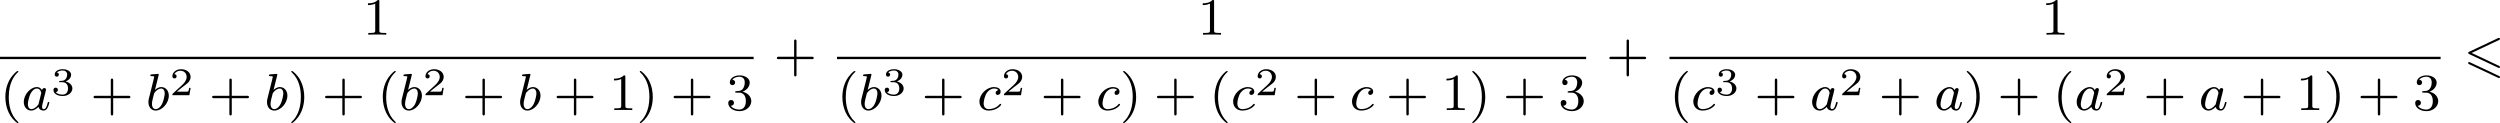 <?xml version='1.0' encoding='UTF-8'?>
<!-- This file was generated by dvisvgm 2.13.3 -->
<svg version='1.1' xmlns='http://www.w3.org/2000/svg' xmlns:xlink='http://www.w3.org/1999/xlink' width='764.182pt' height='37.626pt' viewBox='128.673 257.425 764.182 37.626'>
<defs>
<path id='g5-40' d='M2.654 1.993C2.718 1.993 2.813 1.993 2.813 1.897C2.813 1.865 2.805 1.857 2.702 1.753C1.61 .725 1.339-.757 1.339-1.993C1.339-4.288 2.287-5.364 2.694-5.731C2.805-5.834 2.813-5.842 2.813-5.882S2.782-5.978 2.702-5.978C2.574-5.978 2.176-5.571 2.112-5.499C1.044-4.384 .821-2.949 .821-1.993C.821-.207 1.57 1.227 2.654 1.993Z'/>
<path id='g5-41' d='M2.463-1.993C2.463-2.75 2.335-3.658 1.841-4.599C1.451-5.332 .725-5.978 .582-5.978C.502-5.978 .478-5.922 .478-5.882C.478-5.85 .478-5.834 .574-5.738C1.69-4.678 1.945-3.22 1.945-1.993C1.945 .295 .996 1.379 .59 1.745C.486 1.849 .478 1.857 .478 1.897S.502 1.993 .582 1.993C.709 1.993 1.108 1.586 1.172 1.514C2.24 .399 2.463-1.036 2.463-1.993Z'/>
<path id='g5-43' d='M3.475-1.809H5.818C5.93-1.809 6.105-1.809 6.105-1.993S5.93-2.176 5.818-2.176H3.475V-4.527C3.475-4.639 3.475-4.814 3.292-4.814S3.108-4.639 3.108-4.527V-2.176H.757C.646-2.176 .47-2.176 .47-1.993S.646-1.809 .757-1.809H3.108V.542C3.108 .654 3.108 .829 3.292 .829S3.475 .654 3.475 .542V-1.809Z'/>
<path id='g5-49' d='M2.503-5.077C2.503-5.292 2.487-5.3 2.271-5.3C1.945-4.981 1.522-4.79 .765-4.79V-4.527C.98-4.527 1.411-4.527 1.873-4.742V-.654C1.873-.359 1.849-.263 1.092-.263H.813V0C1.14-.024 1.825-.024 2.184-.024S3.236-.024 3.563 0V-.263H3.284C2.527-.263 2.503-.359 2.503-.654V-5.077Z'/>
<path id='g5-51' d='M2.016-2.662C2.646-2.662 3.045-2.2 3.045-1.363C3.045-.367 2.479-.072 2.056-.072C1.618-.072 1.02-.231 .741-.654C1.028-.654 1.227-.837 1.227-1.1C1.227-1.355 1.044-1.538 .789-1.538C.574-1.538 .351-1.403 .351-1.084C.351-.327 1.164 .167 2.072 .167C3.132 .167 3.873-.566 3.873-1.363C3.873-2.024 3.347-2.63 2.534-2.805C3.164-3.029 3.634-3.571 3.634-4.208S2.917-5.3 2.088-5.3C1.235-5.3 .59-4.838 .59-4.232C.59-3.937 .789-3.81 .996-3.81C1.243-3.81 1.403-3.985 1.403-4.216C1.403-4.511 1.148-4.623 .972-4.631C1.307-5.069 1.921-5.093 2.064-5.093C2.271-5.093 2.877-5.029 2.877-4.208C2.877-3.65 2.646-3.316 2.534-3.188C2.295-2.941 2.112-2.925 1.626-2.893C1.474-2.885 1.411-2.877 1.411-2.774C1.411-2.662 1.482-2.662 1.618-2.662H2.016Z'/>
<path id='g0-54' d='M5.38-4.734C5.475-4.782 5.531-4.822 5.531-4.91S5.46-5.069 5.372-5.069C5.332-5.069 5.26-5.037 5.228-5.021L.821-2.941C.685-2.877 .662-2.821 .662-2.758S.693-2.638 .821-2.582L5.228-.51C5.332-.454 5.348-.454 5.372-.454C5.46-.454 5.531-.526 5.531-.614C5.531-.717 5.46-.749 5.372-.789L1.196-2.758L5.38-4.734ZM5.228 1.036C5.332 1.092 5.348 1.092 5.372 1.092C5.46 1.092 5.531 1.02 5.531 .933C5.531 .829 5.46 .797 5.372 .757L.972-1.315C.869-1.371 .853-1.371 .821-1.371C.725-1.371 .662-1.299 .662-1.211C.662-1.148 .693-1.092 .821-1.036L5.228 1.036Z'/>
<path id='g3-50' d='M3.216-1.118H2.995C2.983-1.034 2.923-.64 2.833-.574C2.792-.538 2.307-.538 2.224-.538H1.106L1.871-1.16C2.074-1.321 2.606-1.704 2.792-1.883C2.971-2.062 3.216-2.367 3.216-2.792C3.216-3.539 2.54-3.975 1.739-3.975C.968-3.975 .43-3.467 .43-2.905C.43-2.6 .687-2.564 .753-2.564C.903-2.564 1.076-2.672 1.076-2.887C1.076-3.019 .998-3.21 .735-3.21C.873-3.515 1.237-3.742 1.65-3.742C2.277-3.742 2.612-3.276 2.612-2.792C2.612-2.367 2.331-1.931 1.913-1.548L.496-.251C.436-.191 .43-.185 .43 0H3.031L3.216-1.118Z'/>
<path id='g3-51' d='M1.757-1.985C2.266-1.985 2.606-1.644 2.606-1.034C2.606-.377 2.212-.09 1.775-.09C1.614-.09 .998-.126 .729-.472C.962-.496 1.058-.652 1.058-.813C1.058-1.016 .915-1.154 .717-1.154C.556-1.154 .377-1.052 .377-.801C.377-.209 1.034 .126 1.793 .126C2.678 .126 3.27-.442 3.27-1.034C3.27-1.47 2.935-1.931 2.224-2.11C2.696-2.266 3.078-2.648 3.078-3.138C3.078-3.616 2.517-3.975 1.799-3.975C1.1-3.975 .568-3.652 .568-3.162C.568-2.905 .765-2.833 .885-2.833C1.04-2.833 1.201-2.941 1.201-3.15C1.201-3.335 1.07-3.443 .909-3.467C1.19-3.778 1.733-3.778 1.787-3.778C2.092-3.778 2.475-3.634 2.475-3.138C2.475-2.809 2.289-2.236 1.692-2.2C1.584-2.194 1.423-2.182 1.369-2.182C1.309-2.176 1.243-2.17 1.243-2.08C1.243-1.985 1.309-1.985 1.411-1.985H1.757Z'/>
<path id='g2-97' d='M3.124-3.037C3.053-3.172 2.821-3.515 2.335-3.515C1.387-3.515 .343-2.407 .343-1.227C.343-.399 .877 .08 1.49 .08C2 .08 2.439-.327 2.582-.486C2.726 .064 3.268 .08 3.363 .08C3.73 .08 3.913-.223 3.977-.359C4.136-.646 4.248-1.108 4.248-1.14C4.248-1.188 4.216-1.243 4.121-1.243S4.009-1.196 3.961-.996C3.85-.558 3.698-.143 3.387-.143C3.204-.143 3.132-.295 3.132-.518C3.132-.654 3.204-.925 3.252-1.124S3.419-1.801 3.451-1.945L3.61-2.55C3.65-2.742 3.738-3.076 3.738-3.116C3.738-3.3 3.587-3.363 3.483-3.363C3.363-3.363 3.164-3.284 3.124-3.037ZM2.582-.861C2.184-.311 1.769-.143 1.514-.143C1.148-.143 .964-.478 .964-.893C.964-1.267 1.18-2.12 1.355-2.471C1.586-2.957 1.977-3.292 2.343-3.292C2.861-3.292 3.013-2.71 3.013-2.614C3.013-2.582 2.813-1.801 2.766-1.594C2.662-1.219 2.662-1.203 2.582-.861Z'/>
<path id='g2-98' d='M1.945-5.292C1.953-5.308 1.977-5.412 1.977-5.42C1.977-5.46 1.945-5.531 1.849-5.531C1.817-5.531 1.57-5.507 1.387-5.491L.94-5.46C.765-5.444 .685-5.436 .685-5.292C.685-5.181 .797-5.181 .893-5.181C1.275-5.181 1.275-5.133 1.275-5.061C1.275-5.013 1.196-4.694 1.148-4.511L.454-1.737C.391-1.467 .391-1.347 .391-1.211C.391-.391 .893 .08 1.506 .08C2.487 .08 3.507-1.052 3.507-2.208C3.507-2.997 2.997-3.515 2.359-3.515C1.913-3.515 1.57-3.228 1.395-3.076L1.945-5.292ZM1.506-.143C1.219-.143 .933-.367 .933-.948C.933-1.164 .964-1.363 1.06-1.745C1.116-1.977 1.172-2.2 1.235-2.431C1.275-2.574 1.275-2.59 1.371-2.71C1.642-3.045 2-3.292 2.335-3.292C2.734-3.292 2.885-2.901 2.885-2.542C2.885-2.248 2.71-1.395 2.471-.925C2.264-.494 1.881-.143 1.506-.143Z'/>
<path id='g2-99' d='M3.26-3.053C2.933-3.013 2.829-2.766 2.829-2.606C2.829-2.375 3.037-2.311 3.14-2.311C3.18-2.311 3.587-2.343 3.587-2.829S3.061-3.515 2.582-3.515C1.451-3.515 .351-2.415 .351-1.299C.351-.542 .869 .08 1.753 .08C3.013 .08 3.674-.725 3.674-.829C3.674-.901 3.595-.956 3.547-.956S3.475-.933 3.435-.885C2.805-.143 1.913-.143 1.769-.143C1.339-.143 .996-.406 .996-1.012C.996-1.363 1.156-2.208 1.53-2.702C1.881-3.148 2.279-3.292 2.59-3.292C2.686-3.292 3.053-3.284 3.26-3.053Z'/>
</defs>
<g id='page1' transform='matrix(2 0 0 2 0 0)'>
<use x='119.811' y='134.012' xlink:href='#g5-49'/>
<rect x='64.336' y='137.39' height='.359' width='115.184'/>
<use x='64.336' y='145.533' xlink:href='#g5-40'/>
<use x='67.63' y='145.533' xlink:href='#g2-97'/>
<use x='72.128' y='143.264' xlink:href='#g3-51'/>
<use x='78.161' y='145.533' xlink:href='#g5-43'/>
<use x='86.629' y='145.533' xlink:href='#g2-98'/>
<use x='90.252' y='143.264' xlink:href='#g3-50'/>
<use x='96.285' y='145.533' xlink:href='#g5-43'/>
<use x='104.753' y='145.533' xlink:href='#g2-98'/>
<use x='108.375' y='145.533' xlink:href='#g5-41'/>
<use x='113.551' y='145.533' xlink:href='#g5-43'/>
<use x='122.019' y='145.533' xlink:href='#g5-40'/>
<use x='125.312' y='145.533' xlink:href='#g2-98'/>
<use x='128.935' y='143.264' xlink:href='#g3-50'/>
<use x='134.968' y='145.533' xlink:href='#g5-43'/>
<use x='143.436' y='145.533' xlink:href='#g2-98'/>
<use x='148.94' y='145.533' xlink:href='#g5-43'/>
<use x='157.409' y='145.533' xlink:href='#g5-49'/>
<use x='161.643' y='145.533' xlink:href='#g5-41'/>
<use x='166.818' y='145.533' xlink:href='#g5-43'/>
<use x='175.287' y='145.533' xlink:href='#g5-51'/>
<use x='182.598' y='139.562' xlink:href='#g5-43'/>
<use x='247.39' y='134.012' xlink:href='#g5-49'/>
<rect x='192.262' y='137.39' height='.359' width='114.49'/>
<use x='192.262' y='145.533' xlink:href='#g5-40'/>
<use x='195.555' y='145.533' xlink:href='#g2-98'/>
<use x='199.178' y='143.264' xlink:href='#g3-51'/>
<use x='205.211' y='145.533' xlink:href='#g5-43'/>
<use x='213.679' y='145.533' xlink:href='#g2-99'/>
<use x='217.347' y='143.264' xlink:href='#g3-50'/>
<use x='223.38' y='145.533' xlink:href='#g5-43'/>
<use x='231.848' y='145.533' xlink:href='#g2-99'/>
<use x='235.516' y='145.533' xlink:href='#g5-41'/>
<use x='240.691' y='145.533' xlink:href='#g5-43'/>
<use x='249.159' y='145.533' xlink:href='#g5-40'/>
<use x='252.453' y='145.533' xlink:href='#g2-99'/>
<use x='256.12' y='143.264' xlink:href='#g3-50'/>
<use x='262.153' y='145.533' xlink:href='#g5-43'/>
<use x='270.622' y='145.533' xlink:href='#g2-99'/>
<use x='276.171' y='145.533' xlink:href='#g5-43'/>
<use x='284.64' y='145.533' xlink:href='#g5-49'/>
<use x='288.874' y='145.533' xlink:href='#g5-41'/>
<use x='294.049' y='145.533' xlink:href='#g5-43'/>
<use x='302.517' y='145.533' xlink:href='#g5-51'/>
<use x='309.829' y='139.562' xlink:href='#g5-43'/>
<use x='376.304' y='134.012' xlink:href='#g5-49'/>
<rect x='319.493' y='137.39' height='.359' width='117.856'/>
<use x='319.493' y='145.533' xlink:href='#g5-40'/>
<use x='322.786' y='145.533' xlink:href='#g2-99'/>
<use x='326.454' y='143.264' xlink:href='#g3-51'/>
<use x='332.487' y='145.533' xlink:href='#g5-43'/>
<use x='340.955' y='145.533' xlink:href='#g2-97'/>
<use x='345.453' y='143.264' xlink:href='#g3-50'/>
<use x='351.486' y='145.533' xlink:href='#g5-43'/>
<use x='359.954' y='145.533' xlink:href='#g2-97'/>
<use x='364.452' y='145.533' xlink:href='#g5-41'/>
<use x='369.627' y='145.533' xlink:href='#g5-43'/>
<use x='378.096' y='145.533' xlink:href='#g5-40'/>
<use x='381.389' y='145.533' xlink:href='#g2-97'/>
<use x='385.887' y='143.264' xlink:href='#g3-50'/>
<use x='391.92' y='145.533' xlink:href='#g5-43'/>
<use x='400.388' y='145.533' xlink:href='#g2-97'/>
<use x='406.768' y='145.533' xlink:href='#g5-43'/>
<use x='415.237' y='145.533' xlink:href='#g5-49'/>
<use x='419.471' y='145.533' xlink:href='#g5-41'/>
<use x='424.646' y='145.533' xlink:href='#g5-43'/>
<use x='433.114' y='145.533' xlink:href='#g5-51'/>
<use x='440.896' y='139.562' xlink:href='#g0-54'/>
</g>
</svg>